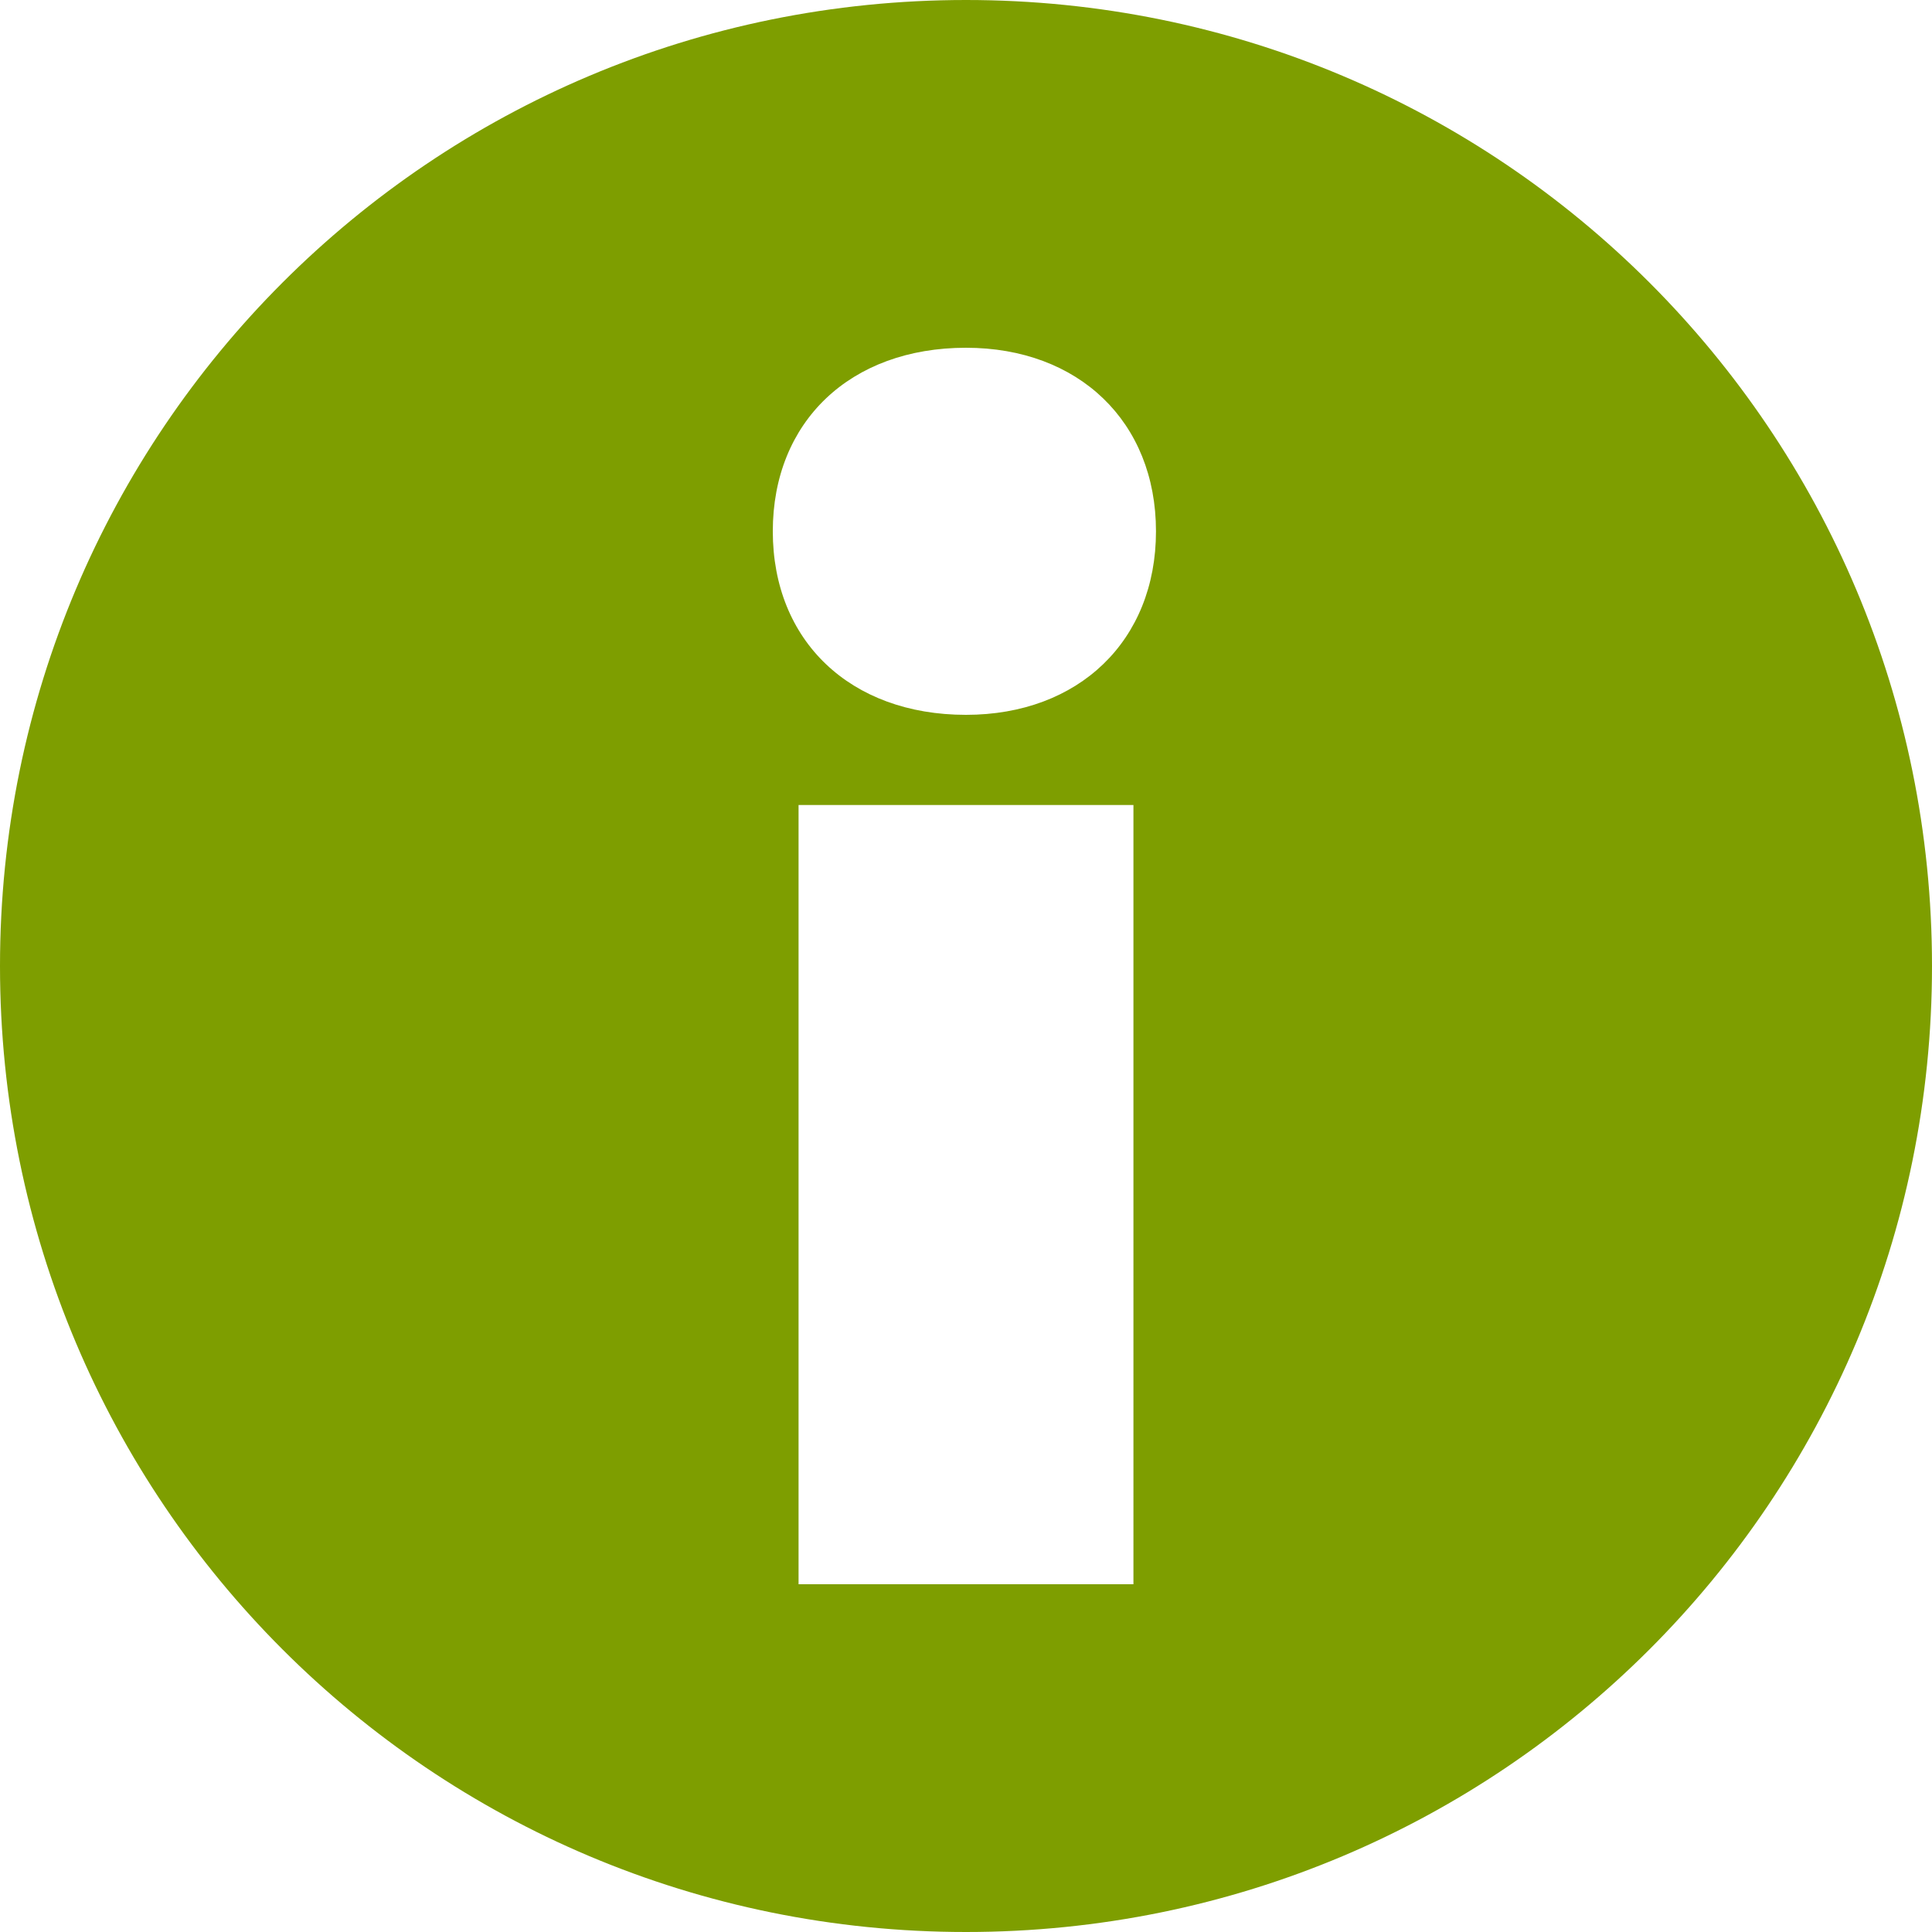<?xml version="1.0" encoding="utf-8"?>
<!-- Generator: Adobe Illustrator 28.1.0, SVG Export Plug-In . SVG Version: 6.00 Build 0)  -->
<svg version="1.1" id="Layer_1" xmlns="http://www.w3.org/2000/svg" xmlns:xlink="http://www.w3.org/1999/xlink" x="0px" y="0px"
	 viewBox="0 0 60 60" style="enable-background:new 0 0 60 60;" xml:space="preserve">
<style type="text/css">
	.st0{fill:#7E9E00;}
</style>
<path class="st0" d="M30,0C13.4,0,0,13.4,0,30s13.4,30,30,30s30-13.4,30-30S46.6,0,30,0z M35.2,49.2H24.8V25h10.4V49.2z M30,22.2
	c-3.6,0-6-2.3-6-5.7c0-3.4,2.4-5.7,6-5.7c3.5,0,5.9,2.3,5.9,5.7C35.9,19.9,33.5,22.2,30,22.2z"/>
</svg>

